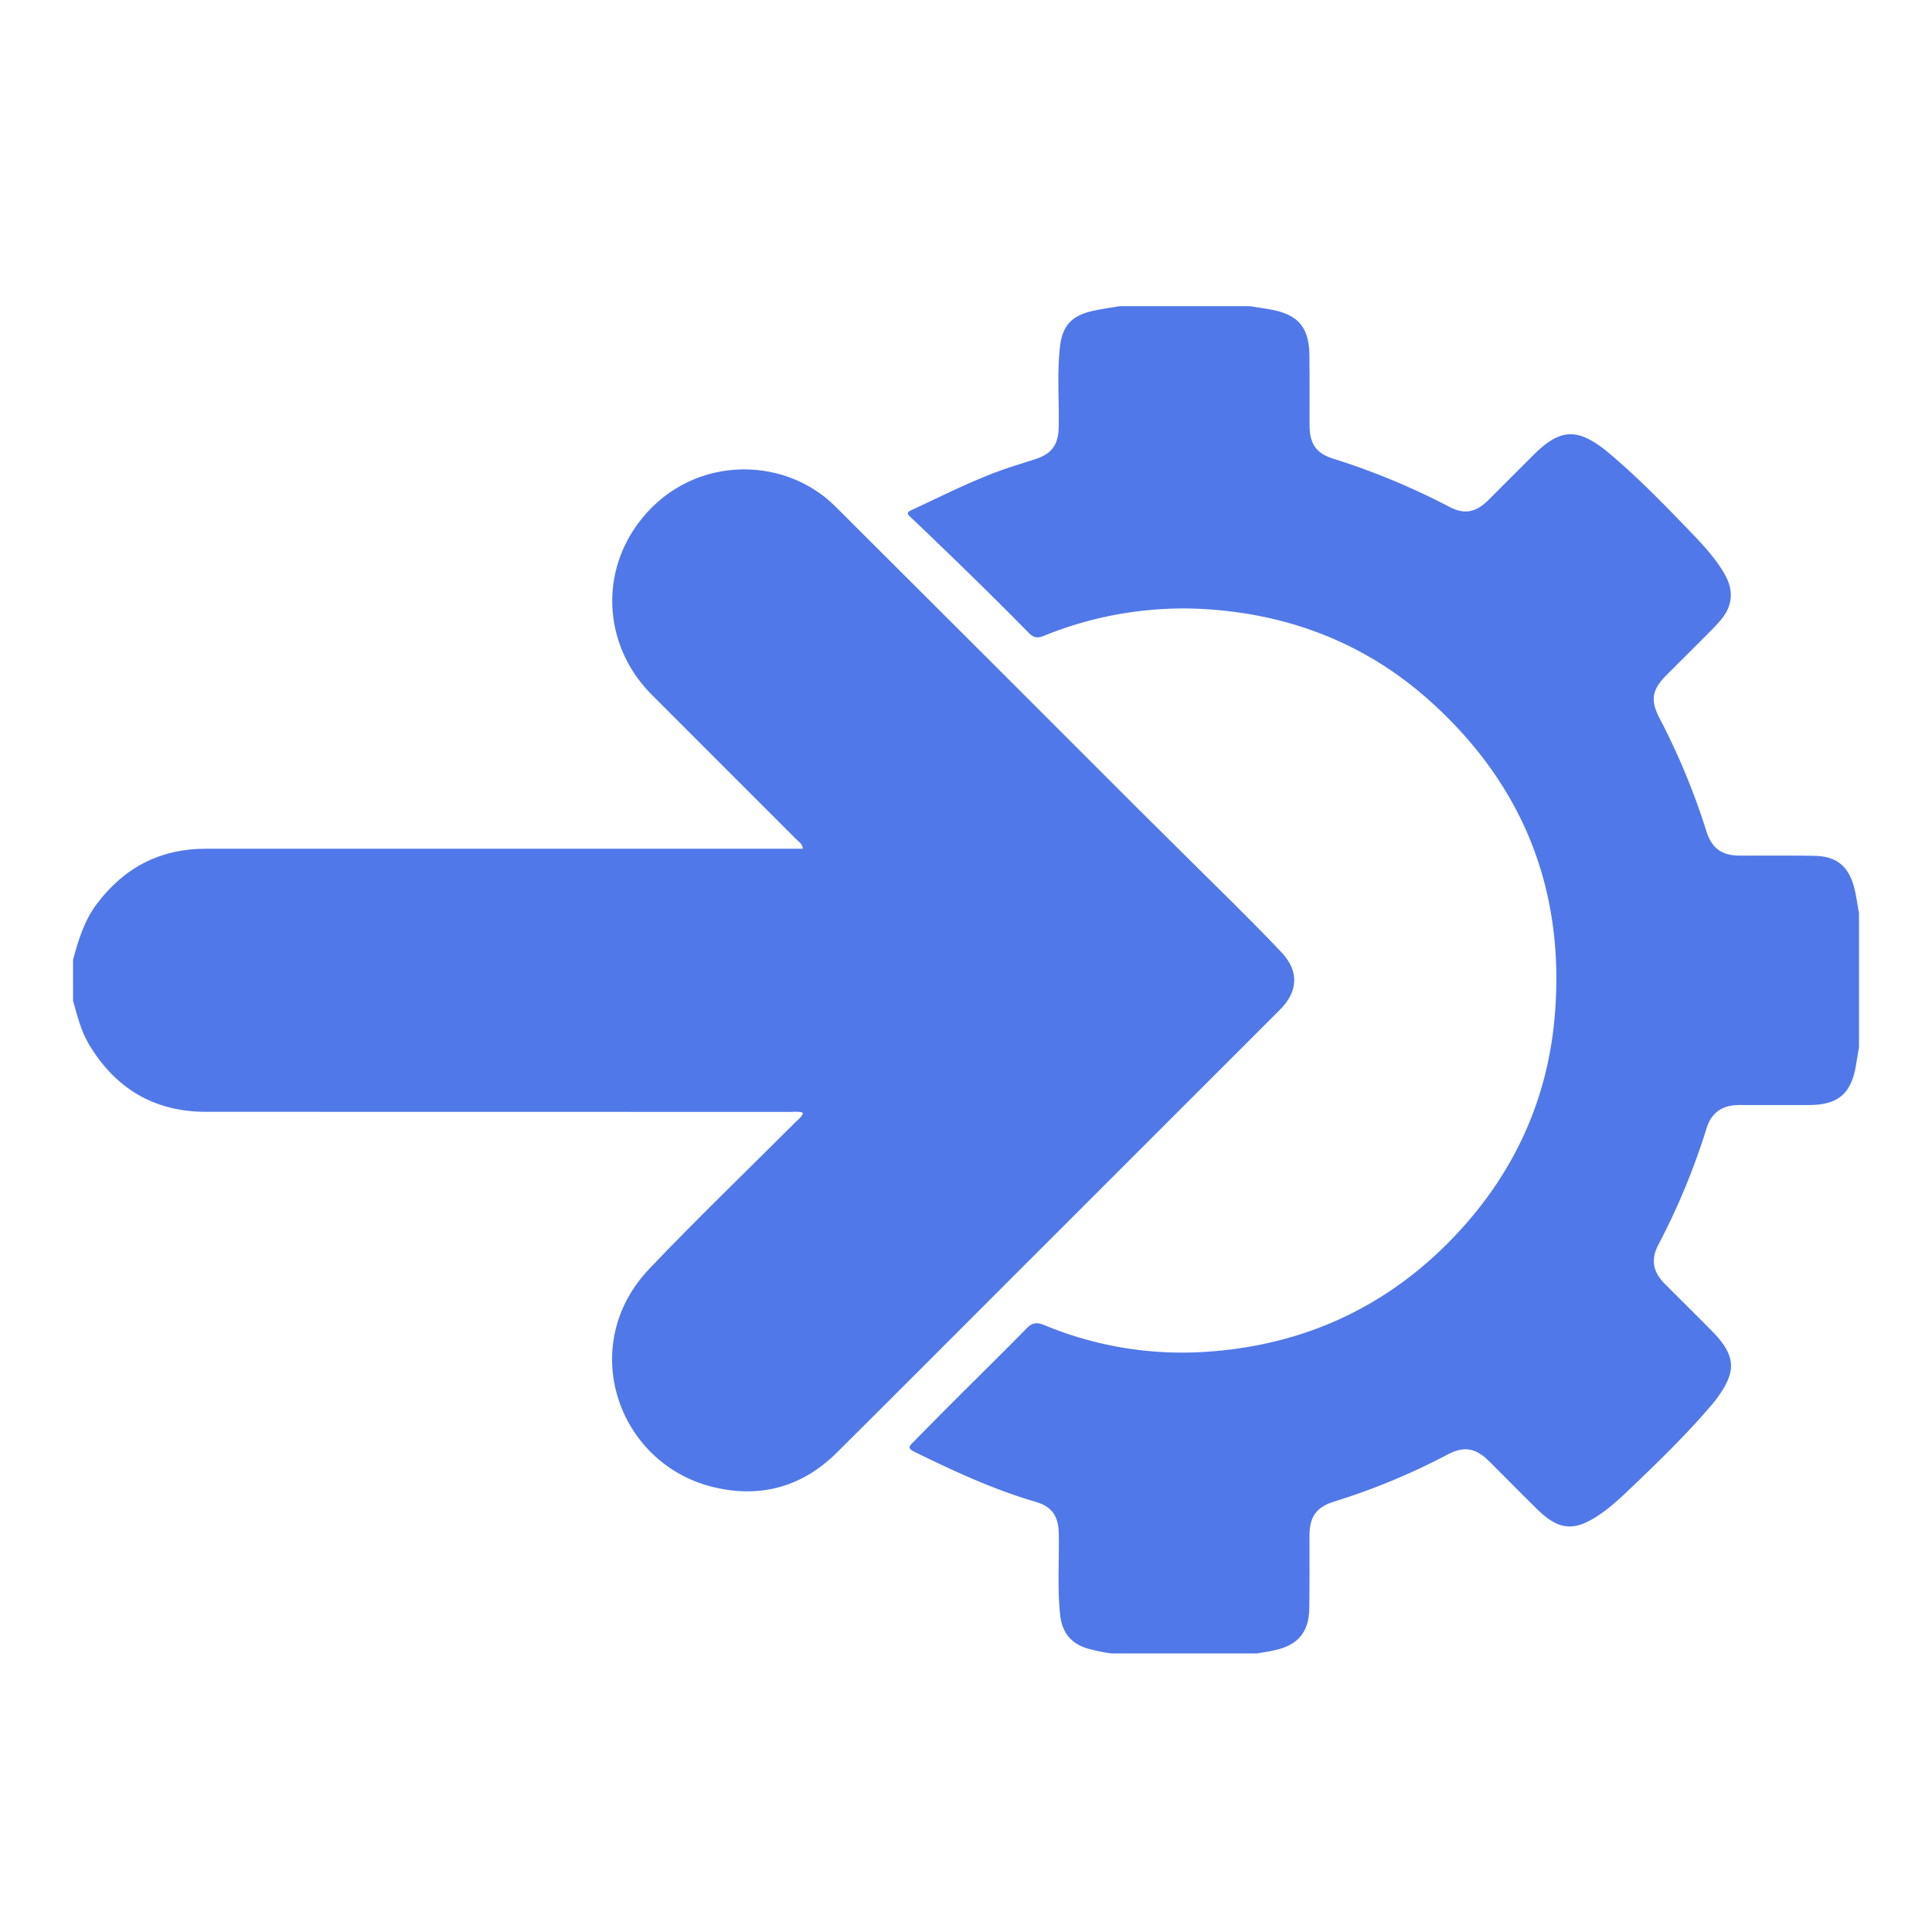 <svg id="Layer_1" data-name="Layer 1" xmlns="http://www.w3.org/2000/svg" viewBox="0 0 1000 1000"><defs><style>.cls-1{fill:#5178e8;}</style></defs><path class="cls-1" d="M959.65,459.15c-2.94-11-9.21-16-20.65-16.17-12.78-.23-25.56-.07-38.35-.12-9.44,0-14.59-3.68-17.46-12.71A358,358,0,0,0,859,371.78c-4.94-9.43-3.89-14.9,3.6-22.38s15.27-15.22,22.87-22.86c1.85-1.85,3.64-3.77,5.31-5.78,6.3-7.56,6.6-15.53,1.69-23.95-4.79-8.2-11.24-15.06-17.75-21.81-13.45-14-27-27.9-41.85-40.41-.47-.4-.94-.8-1.42-1.19-15.12-12.06-24-11.58-37.71,2.09q-11.61,11.59-23.2,23.19c-6.51,6.49-12.37,7.84-20.48,3.6A365.5,365.5,0,0,0,690,237.39c-8.92-2.81-12.15-7.88-12.17-17.31,0-12,.05-24-.08-36-.16-14.75-5.8-21.32-20.31-23.92-3.46-.62-7-1.12-10.43-1.68H579.5c-5,.88-10,1.48-15,2.7-10,2.49-14.61,7.72-15.82,18-1.63,14-.41,28-.7,42-.18,8.9-3.51,13.66-11.94,16.42-4.39,1.43-8.81,2.77-13.2,4.23-17.75,5.86-34.3,14.47-51.21,22.26-3.25,1.5-1.17,2.73.13,4,20.53,19.53,40.86,39.28,60.72,59.49,2.4,2.44,4.43,2.91,7.66,1.6a191.15,191.15,0,0,1,89.09-13.5c42.27,3.59,79.68,19.06,111.08,47.3,47.8,43,69.62,97.15,64.54,161.49C801.41,568.51,784,606.78,753.71,639c-35.4,37.62-79.3,57.68-130.75,60.78a185.94,185.94,0,0,1-82.66-14c-3.7-1.52-6.06-1.14-8.88,1.73-12.4,12.65-25,25-37.57,37.58q-10.64,10.62-21.14,21.35c-1.48,1.52-3.42,3,.14,4.79,20.48,10.06,41.12,19.65,63.1,26.08,8.71,2.55,11.92,7.49,12.09,16.74.26,14-.83,28,.71,42,1,8.9,5.64,14.75,14.33,17.27a92.32,92.32,0,0,0,12.18,2.5h75.39c3.43-.59,6.7-1.06,9.9-1.84,11.51-2.77,16.93-9.43,17.13-21.38.2-12.63.07-25.25.12-37.88,0-9.53,3.51-14.6,12.63-17.47a344.76,344.76,0,0,0,58.79-24.36c8.6-4.58,14.69-3.4,21.66,3.55,8.17,8.15,16.28,16.39,24.51,24.49,11.6,11.42,19.57,12,33.07,2.67,6.37-4.4,11.89-9.78,17.45-15.1,14-13.39,27.91-27,40.45-41.8.5-.58,1-1.18,1.45-1.79,11.47-15.07,11-23.22-2.33-36.61-7.92-8-15.91-15.89-23.84-23.85-6.1-6.14-7.29-12.48-3.28-20.17a355.29,355.29,0,0,0,24.89-60.08c2.58-8.37,8.15-12.2,16.92-12.24,12.17,0,24.34.06,36.5,0,14.91-.14,21.59-6,24-20.75.49-3,1-6,1.55-9.06V472.73C961.36,468.2,960.84,463.59,959.65,459.15Z"/><path class="cls-1" d="M37.81,496.76c2.75-10.12,5.73-20.1,12.17-28.71,14.15-18.93,32.83-28.75,56.57-28.75h309c-.22-2.64-2.15-3.63-3.45-4.93q-37.38-37.47-74.82-74.86c-23.88-23.91-27.3-60.45-7.5-87.92,26-36,75.17-36.79,102.54-9.51Q509.74,339.25,587,416.6c17.09,17.06,34.36,34,51.47,51,8.38,8.35,16.73,16.74,24.85,25.35,9.09,9.65,8.7,20.17-.8,29.67q-69.43,69.43-138.91,138.86C493.4,691.66,463.32,721.93,433,752c-18.14,18-40.27,23.72-64.68,17.49-48.77-12.43-69.88-73.2-32.25-112.75,24.63-25.88,50.44-50.65,75.69-75.94,1.37-1.37,3.14-2.48,3.88-4.78-2.11-.91-4.27-.5-6.34-.5q-151.37,0-302.73-.05c-26.8,0-46.86-12.07-60.54-34.94-4.15-6.94-6-14.77-8.21-22.47Z"/></svg>